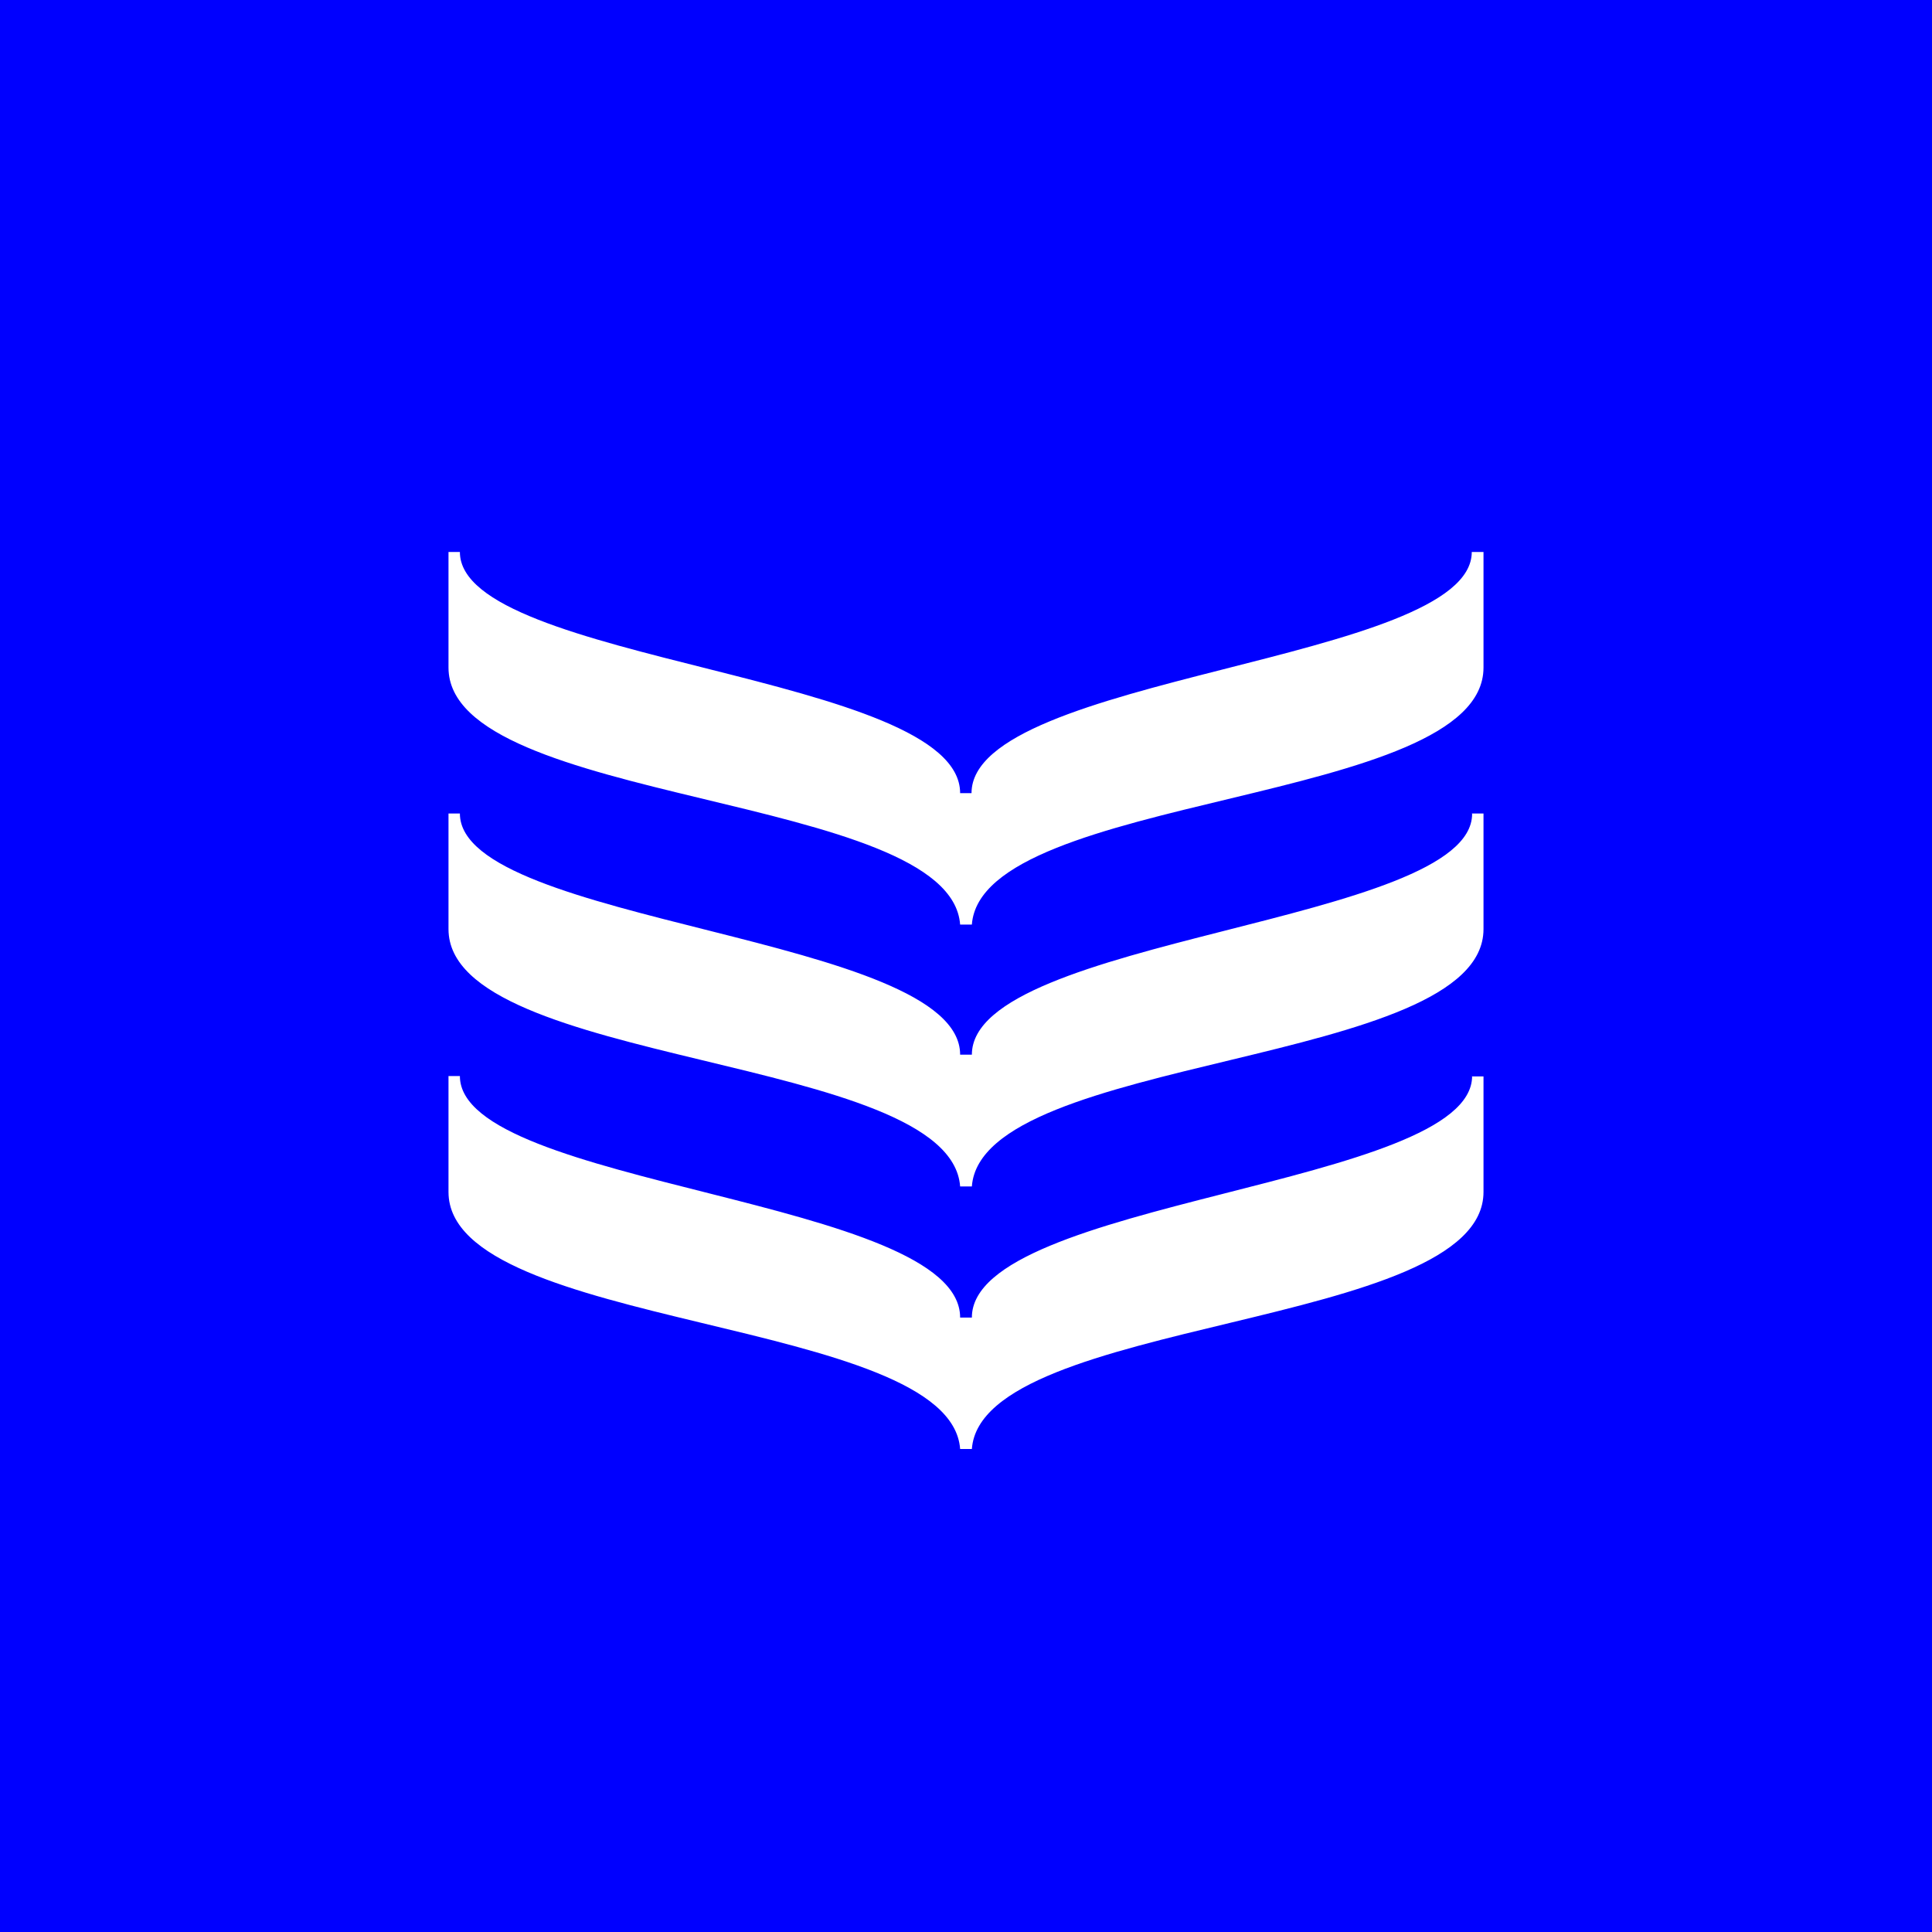 <svg width="56" height="56" viewBox="0 0 56 56" xmlns="http://www.w3.org/2000/svg"><path fill="#00F" d="M0 0h56v56H0z"/><path d="M28.17 22.99h-.34c0-3.46-14.5-3.78-14.5-6.99H13v3.35c0 4 14.55 3.62 14.83 7.45h.34C28.45 22.97 43 23.35 43 19.35V16h-.34c0 3.19-14.5 3.58-14.5 6.99Zm14.5.6c0 3.18-14.5 3.58-14.5 6.98h-.34c0-3.46-14.5-3.78-14.5-6.99H13v3.35c0 4 14.55 3.62 14.83 7.46h.34C28.45 30.55 43 30.93 43 26.93v-3.35h-.34Zm0 7.6c0 3.2-14.5 3.59-14.5 7h-.34c0-3.46-14.5-3.79-14.5-7H13v3.36c0 4 14.55 3.62 14.83 7.45h.34C28.45 38.17 43 38.54 43 34.55V31.2h-.34Z" fill="#fff"/></svg>